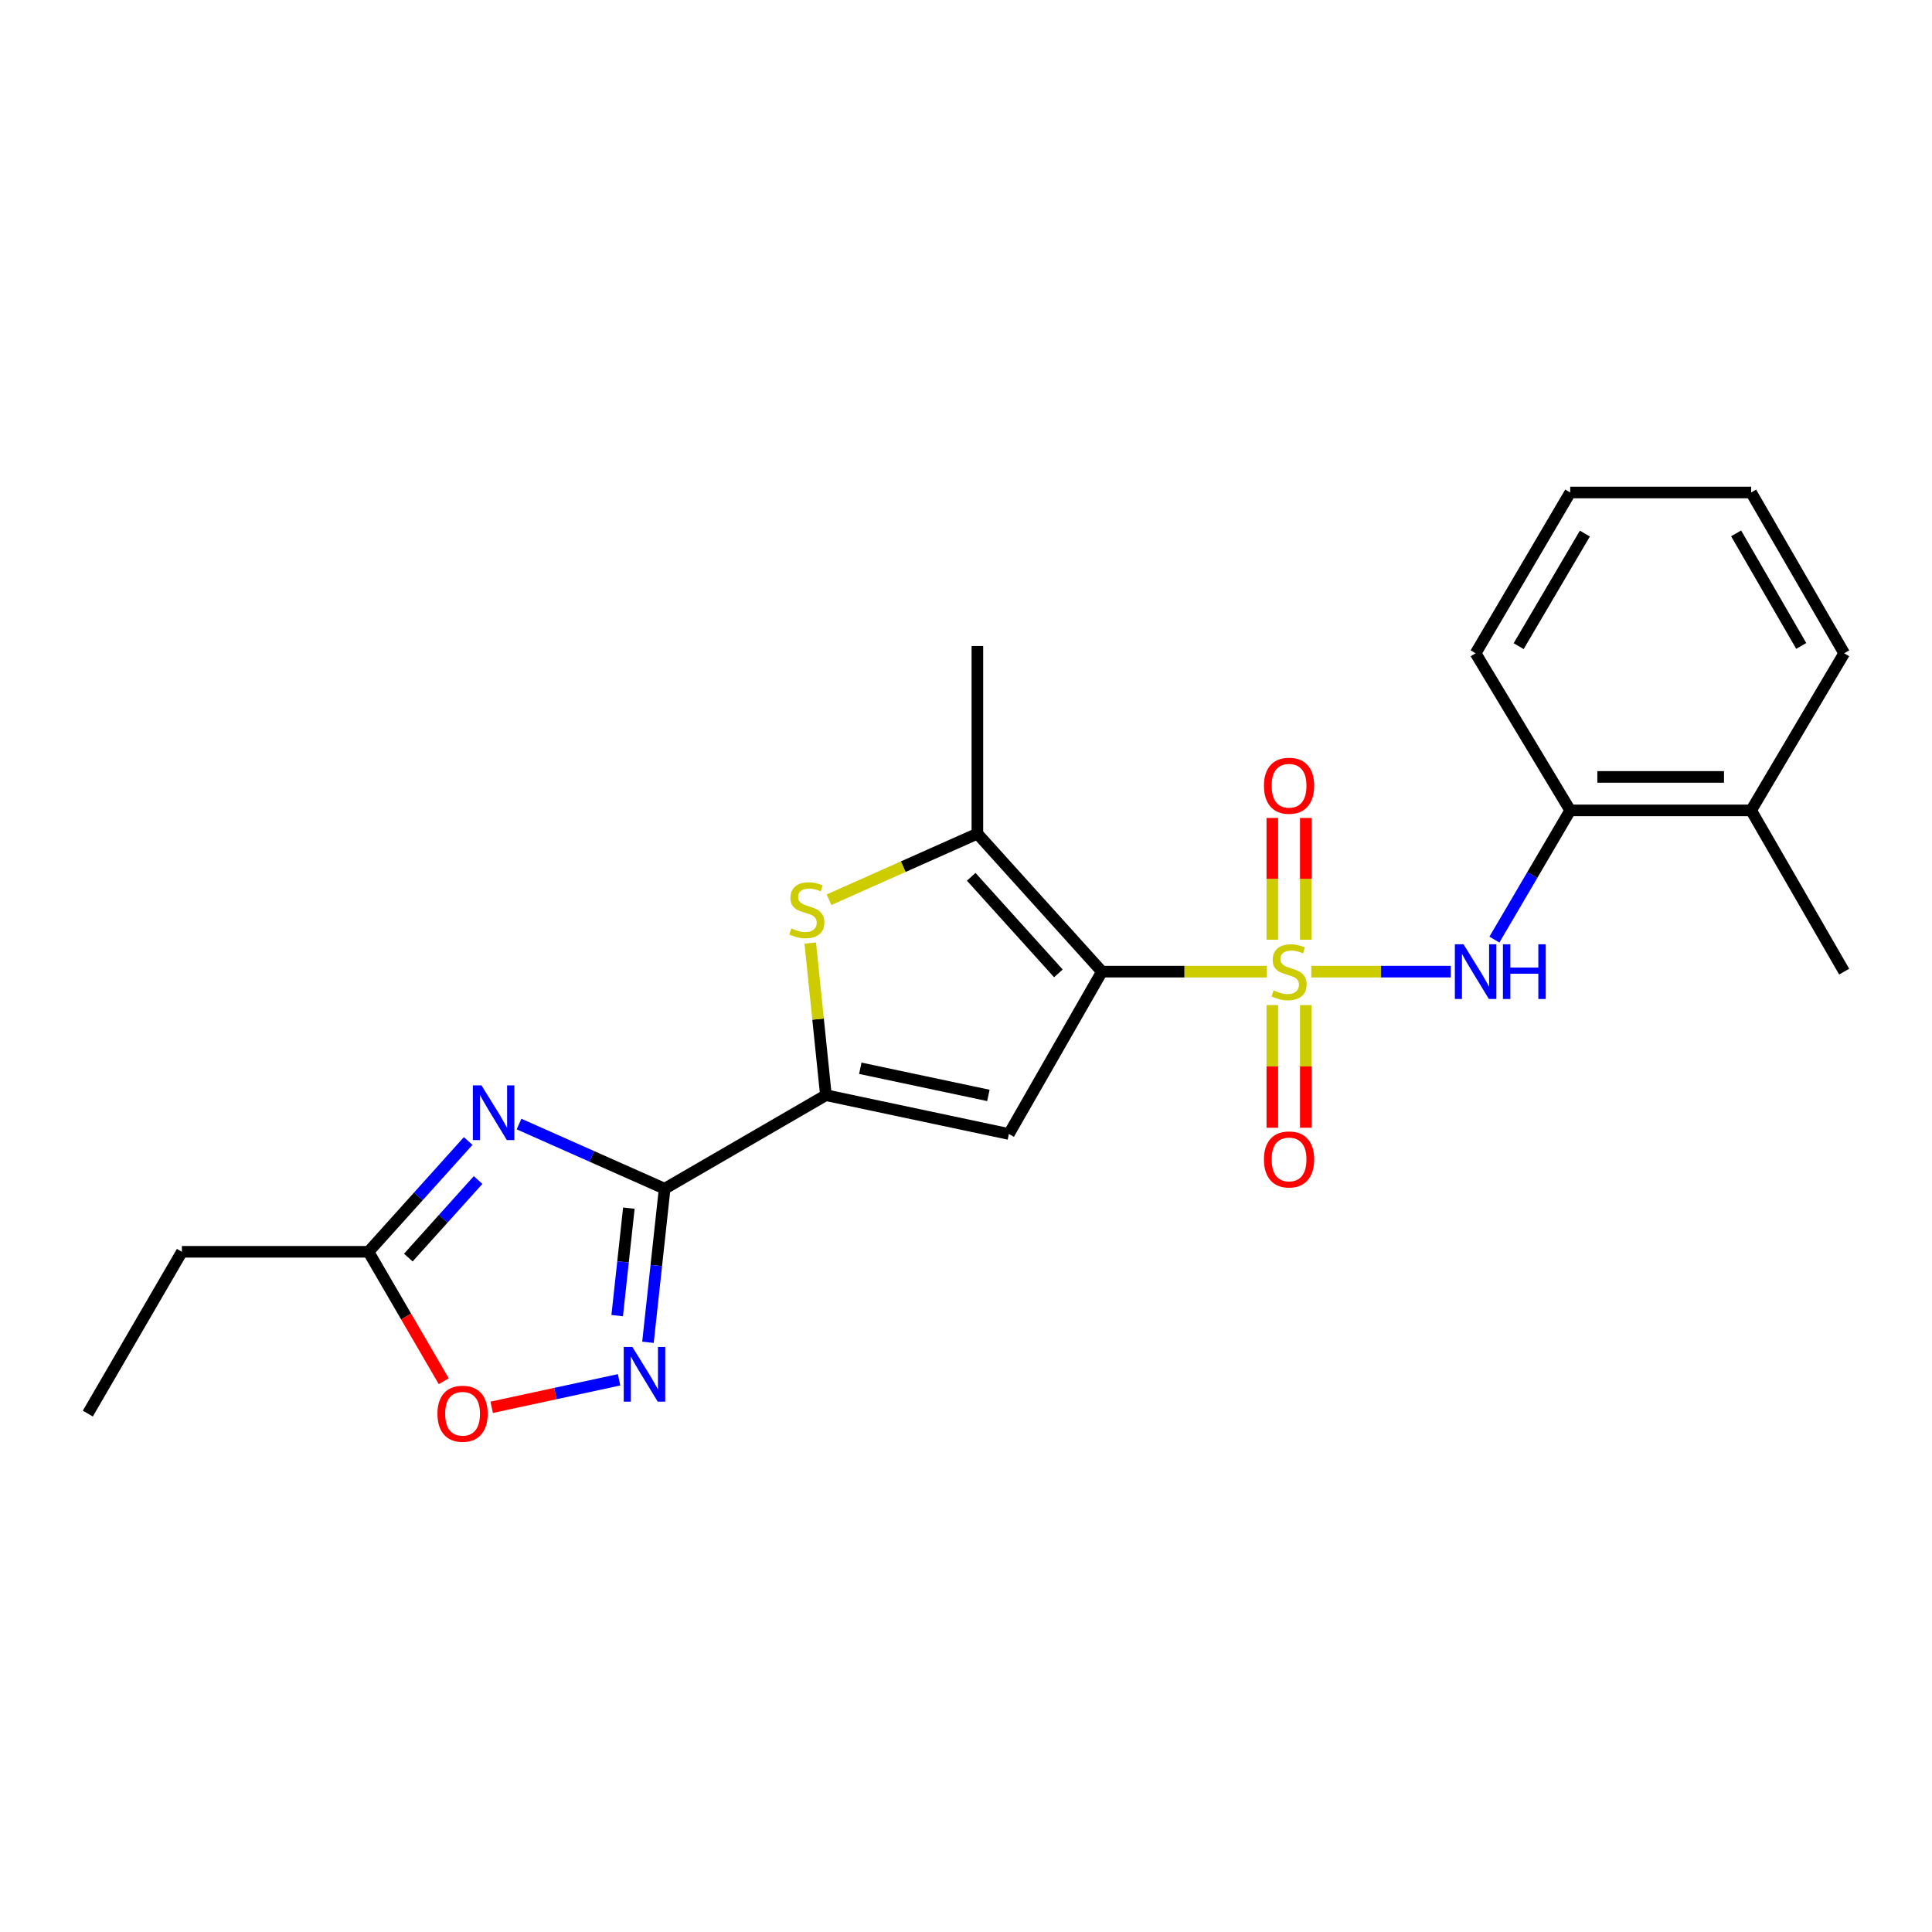 <?xml version='1.0' encoding='iso-8859-1'?>
<svg version='1.1' baseProfile='full'
              xmlns='http://www.w3.org/2000/svg'
                      xmlns:rdkit='http://www.rdkit.org/xml'
                      xmlns:xlink='http://www.w3.org/1999/xlink'
                  xml:space='preserve'
width='1000px' height='1000px' viewBox='0 0 1000 1000'>
<!-- END OF HEADER -->
<rect style='opacity:1.0;fill:#FFFFFF;stroke:none' width='1000' height='1000' x='0' y='0'> </rect>
<path class='bond-0' d='M 655.712,502.918 L 613.034,502.918' style='fill:none;fill-rule:evenodd;stroke:#CCCC00;stroke-width:6px;stroke-linecap:butt;stroke-linejoin:miter;stroke-opacity:1' />
<path class='bond-0' d='M 613.034,502.918 L 570.355,502.918' style='fill:none;fill-rule:evenodd;stroke:#000000;stroke-width:6px;stroke-linecap:butt;stroke-linejoin:miter;stroke-opacity:1' />
<path class='bond-8' d='M 678.708,502.918 L 714.808,502.918' style='fill:none;fill-rule:evenodd;stroke:#CCCC00;stroke-width:6px;stroke-linecap:butt;stroke-linejoin:miter;stroke-opacity:1' />
<path class='bond-8' d='M 714.808,502.918 L 750.907,502.918' style='fill:none;fill-rule:evenodd;stroke:#0000FF;stroke-width:6px;stroke-linecap:butt;stroke-linejoin:miter;stroke-opacity:1' />
<path class='bond-11' d='M 658.549,520.226 L 658.549,551.974' style='fill:none;fill-rule:evenodd;stroke:#CCCC00;stroke-width:6px;stroke-linecap:butt;stroke-linejoin:miter;stroke-opacity:1' />
<path class='bond-11' d='M 658.549,551.974 L 658.549,583.721' style='fill:none;fill-rule:evenodd;stroke:#FF0000;stroke-width:6px;stroke-linecap:butt;stroke-linejoin:miter;stroke-opacity:1' />
<path class='bond-11' d='M 675.878,520.226 L 675.878,551.974' style='fill:none;fill-rule:evenodd;stroke:#CCCC00;stroke-width:6px;stroke-linecap:butt;stroke-linejoin:miter;stroke-opacity:1' />
<path class='bond-11' d='M 675.878,551.974 L 675.878,583.721' style='fill:none;fill-rule:evenodd;stroke:#FF0000;stroke-width:6px;stroke-linecap:butt;stroke-linejoin:miter;stroke-opacity:1' />
<path class='bond-12' d='M 675.878,486.391 L 675.878,454.881' style='fill:none;fill-rule:evenodd;stroke:#CCCC00;stroke-width:6px;stroke-linecap:butt;stroke-linejoin:miter;stroke-opacity:1' />
<path class='bond-12' d='M 675.878,454.881 L 675.878,423.372' style='fill:none;fill-rule:evenodd;stroke:#FF0000;stroke-width:6px;stroke-linecap:butt;stroke-linejoin:miter;stroke-opacity:1' />
<path class='bond-12' d='M 658.549,486.391 L 658.549,454.881' style='fill:none;fill-rule:evenodd;stroke:#CCCC00;stroke-width:6px;stroke-linecap:butt;stroke-linejoin:miter;stroke-opacity:1' />
<path class='bond-12' d='M 658.549,454.881 L 658.549,423.372' style='fill:none;fill-rule:evenodd;stroke:#FF0000;stroke-width:6px;stroke-linecap:butt;stroke-linejoin:miter;stroke-opacity:1' />
<path class='bond-2' d='M 570.355,502.918 L 522.2,586.944' style='fill:none;fill-rule:evenodd;stroke:#000000;stroke-width:6px;stroke-linecap:butt;stroke-linejoin:miter;stroke-opacity:1' />
<path class='bond-5' d='M 570.355,502.918 L 505.892,431.504' style='fill:none;fill-rule:evenodd;stroke:#000000;stroke-width:6px;stroke-linecap:butt;stroke-linejoin:miter;stroke-opacity:1' />
<path class='bond-5' d='M 547.822,503.817 L 502.698,453.827' style='fill:none;fill-rule:evenodd;stroke:#000000;stroke-width:6px;stroke-linecap:butt;stroke-linejoin:miter;stroke-opacity:1' />
<path class='bond-1' d='M 344.021,615.276 L 427.488,566.871' style='fill:none;fill-rule:evenodd;stroke:#000000;stroke-width:6px;stroke-linecap:butt;stroke-linejoin:miter;stroke-opacity:1' />
<path class='bond-4' d='M 344.021,615.276 L 306.336,598.54' style='fill:none;fill-rule:evenodd;stroke:#000000;stroke-width:6px;stroke-linecap:butt;stroke-linejoin:miter;stroke-opacity:1' />
<path class='bond-4' d='M 306.336,598.54 L 268.652,581.804' style='fill:none;fill-rule:evenodd;stroke:#0000FF;stroke-width:6px;stroke-linecap:butt;stroke-linejoin:miter;stroke-opacity:1' />
<path class='bond-7' d='M 344.021,615.276 L 339.703,655.023' style='fill:none;fill-rule:evenodd;stroke:#000000;stroke-width:6px;stroke-linecap:butt;stroke-linejoin:miter;stroke-opacity:1' />
<path class='bond-7' d='M 339.703,655.023 L 335.386,694.77' style='fill:none;fill-rule:evenodd;stroke:#0000FF;stroke-width:6px;stroke-linecap:butt;stroke-linejoin:miter;stroke-opacity:1' />
<path class='bond-7' d='M 325.498,625.329 L 322.476,653.152' style='fill:none;fill-rule:evenodd;stroke:#000000;stroke-width:6px;stroke-linecap:butt;stroke-linejoin:miter;stroke-opacity:1' />
<path class='bond-7' d='M 322.476,653.152 L 319.454,680.974' style='fill:none;fill-rule:evenodd;stroke:#0000FF;stroke-width:6px;stroke-linecap:butt;stroke-linejoin:miter;stroke-opacity:1' />
<path class='bond-3' d='M 522.2,586.944 L 427.488,566.871' style='fill:none;fill-rule:evenodd;stroke:#000000;stroke-width:6px;stroke-linecap:butt;stroke-linejoin:miter;stroke-opacity:1' />
<path class='bond-3' d='M 511.586,566.981 L 445.288,552.93' style='fill:none;fill-rule:evenodd;stroke:#000000;stroke-width:6px;stroke-linecap:butt;stroke-linejoin:miter;stroke-opacity:1' />
<path class='bond-23' d='M 427.488,566.871 L 423.435,527.493' style='fill:none;fill-rule:evenodd;stroke:#000000;stroke-width:6px;stroke-linecap:butt;stroke-linejoin:miter;stroke-opacity:1' />
<path class='bond-23' d='M 423.435,527.493 L 419.381,488.115' style='fill:none;fill-rule:evenodd;stroke:#CCCC00;stroke-width:6px;stroke-linecap:butt;stroke-linejoin:miter;stroke-opacity:1' />
<path class='bond-9' d='M 242.329,590.585 L 216.529,619.258' style='fill:none;fill-rule:evenodd;stroke:#0000FF;stroke-width:6px;stroke-linecap:butt;stroke-linejoin:miter;stroke-opacity:1' />
<path class='bond-9' d='M 216.529,619.258 L 190.728,647.932' style='fill:none;fill-rule:evenodd;stroke:#000000;stroke-width:6px;stroke-linecap:butt;stroke-linejoin:miter;stroke-opacity:1' />
<path class='bond-9' d='M 247.471,610.778 L 229.41,630.849' style='fill:none;fill-rule:evenodd;stroke:#0000FF;stroke-width:6px;stroke-linecap:butt;stroke-linejoin:miter;stroke-opacity:1' />
<path class='bond-9' d='M 229.41,630.849 L 211.35,650.921' style='fill:none;fill-rule:evenodd;stroke:#000000;stroke-width:6px;stroke-linecap:butt;stroke-linejoin:miter;stroke-opacity:1' />
<path class='bond-6' d='M 505.892,431.504 L 467.495,448.603' style='fill:none;fill-rule:evenodd;stroke:#000000;stroke-width:6px;stroke-linecap:butt;stroke-linejoin:miter;stroke-opacity:1' />
<path class='bond-6' d='M 467.495,448.603 L 429.098,465.702' style='fill:none;fill-rule:evenodd;stroke:#CCCC00;stroke-width:6px;stroke-linecap:butt;stroke-linejoin:miter;stroke-opacity:1' />
<path class='bond-15' d='M 505.892,431.504 L 505.892,334.376' style='fill:none;fill-rule:evenodd;stroke:#000000;stroke-width:6px;stroke-linecap:butt;stroke-linejoin:miter;stroke-opacity:1' />
<path class='bond-10' d='M 320.437,714.183 L 287.466,721.3' style='fill:none;fill-rule:evenodd;stroke:#0000FF;stroke-width:6px;stroke-linecap:butt;stroke-linejoin:miter;stroke-opacity:1' />
<path class='bond-10' d='M 287.466,721.3 L 254.494,728.416' style='fill:none;fill-rule:evenodd;stroke:#FF0000;stroke-width:6px;stroke-linecap:butt;stroke-linejoin:miter;stroke-opacity:1' />
<path class='bond-13' d='M 773.501,486.339 L 793.119,452.9' style='fill:none;fill-rule:evenodd;stroke:#0000FF;stroke-width:6px;stroke-linecap:butt;stroke-linejoin:miter;stroke-opacity:1' />
<path class='bond-13' d='M 793.119,452.9 L 812.738,419.46' style='fill:none;fill-rule:evenodd;stroke:#000000;stroke-width:6px;stroke-linecap:butt;stroke-linejoin:miter;stroke-opacity:1' />
<path class='bond-16' d='M 190.728,647.932 L 94.149,647.932' style='fill:none;fill-rule:evenodd;stroke:#000000;stroke-width:6px;stroke-linecap:butt;stroke-linejoin:miter;stroke-opacity:1' />
<path class='bond-25' d='M 190.728,647.932 L 210.207,681.429' style='fill:none;fill-rule:evenodd;stroke:#000000;stroke-width:6px;stroke-linecap:butt;stroke-linejoin:miter;stroke-opacity:1' />
<path class='bond-25' d='M 210.207,681.429 L 229.687,714.927' style='fill:none;fill-rule:evenodd;stroke:#FF0000;stroke-width:6px;stroke-linecap:butt;stroke-linejoin:miter;stroke-opacity:1' />
<path class='bond-14' d='M 812.738,419.46 L 906.39,419.46' style='fill:none;fill-rule:evenodd;stroke:#000000;stroke-width:6px;stroke-linecap:butt;stroke-linejoin:miter;stroke-opacity:1' />
<path class='bond-14' d='M 826.786,402.132 L 892.343,402.132' style='fill:none;fill-rule:evenodd;stroke:#000000;stroke-width:6px;stroke-linecap:butt;stroke-linejoin:miter;stroke-opacity:1' />
<path class='bond-17' d='M 812.738,419.46 L 763.774,338.14' style='fill:none;fill-rule:evenodd;stroke:#000000;stroke-width:6px;stroke-linecap:butt;stroke-linejoin:miter;stroke-opacity:1' />
<path class='bond-18' d='M 906.39,419.46 L 954.545,502.918' style='fill:none;fill-rule:evenodd;stroke:#000000;stroke-width:6px;stroke-linecap:butt;stroke-linejoin:miter;stroke-opacity:1' />
<path class='bond-19' d='M 906.39,419.46 L 954.545,338.14' style='fill:none;fill-rule:evenodd;stroke:#000000;stroke-width:6px;stroke-linecap:butt;stroke-linejoin:miter;stroke-opacity:1' />
<path class='bond-20' d='M 94.149,647.932 L 45.455,731.669' style='fill:none;fill-rule:evenodd;stroke:#000000;stroke-width:6px;stroke-linecap:butt;stroke-linejoin:miter;stroke-opacity:1' />
<path class='bond-21' d='M 763.774,338.14 L 812.738,254.913' style='fill:none;fill-rule:evenodd;stroke:#000000;stroke-width:6px;stroke-linecap:butt;stroke-linejoin:miter;stroke-opacity:1' />
<path class='bond-21' d='M 786.054,334.443 L 820.329,276.184' style='fill:none;fill-rule:evenodd;stroke:#000000;stroke-width:6px;stroke-linecap:butt;stroke-linejoin:miter;stroke-opacity:1' />
<path class='bond-24' d='M 954.545,338.14 L 906.39,254.913' style='fill:none;fill-rule:evenodd;stroke:#000000;stroke-width:6px;stroke-linecap:butt;stroke-linejoin:miter;stroke-opacity:1' />
<path class='bond-24' d='M 932.323,334.334 L 898.615,276.076' style='fill:none;fill-rule:evenodd;stroke:#000000;stroke-width:6px;stroke-linecap:butt;stroke-linejoin:miter;stroke-opacity:1' />
<path class='bond-22' d='M 812.738,254.913 L 906.39,254.913' style='fill:none;fill-rule:evenodd;stroke:#000000;stroke-width:6px;stroke-linecap:butt;stroke-linejoin:miter;stroke-opacity:1' />
<path  class='atom-0' d='M 659.214 512.638
Q 659.534 512.758, 660.854 513.318
Q 662.174 513.878, 663.614 514.238
Q 665.094 514.558, 666.534 514.558
Q 669.214 514.558, 670.774 513.278
Q 672.334 511.958, 672.334 509.678
Q 672.334 508.118, 671.534 507.158
Q 670.774 506.198, 669.574 505.678
Q 668.374 505.158, 666.374 504.558
Q 663.854 503.798, 662.334 503.078
Q 660.854 502.358, 659.774 500.838
Q 658.734 499.318, 658.734 496.758
Q 658.734 493.198, 661.134 490.998
Q 663.574 488.798, 668.374 488.798
Q 671.654 488.798, 675.374 490.358
L 674.454 493.438
Q 671.054 492.038, 668.494 492.038
Q 665.734 492.038, 664.214 493.198
Q 662.694 494.318, 662.734 496.278
Q 662.734 497.798, 663.494 498.718
Q 664.294 499.638, 665.414 500.158
Q 666.574 500.678, 668.494 501.278
Q 671.054 502.078, 672.574 502.878
Q 674.094 503.678, 675.174 505.318
Q 676.294 506.918, 676.294 509.678
Q 676.294 513.598, 673.654 515.718
Q 671.054 517.798, 666.694 517.798
Q 664.174 517.798, 662.254 517.238
Q 660.374 516.718, 658.134 515.798
L 659.214 512.638
' fill='#CCCC00'/>
<path  class='atom-5' d='M 249.23 561.799
L 258.51 576.799
Q 259.43 578.279, 260.91 580.959
Q 262.39 583.639, 262.47 583.799
L 262.47 561.799
L 266.23 561.799
L 266.23 590.119
L 262.35 590.119
L 252.39 573.719
Q 251.23 571.799, 249.99 569.599
Q 248.79 567.399, 248.43 566.719
L 248.43 590.119
L 244.75 590.119
L 244.75 561.799
L 249.23 561.799
' fill='#0000FF'/>
<path  class='atom-7' d='M 409.601 480.541
Q 409.921 480.661, 411.241 481.221
Q 412.561 481.781, 414.001 482.141
Q 415.481 482.461, 416.921 482.461
Q 419.601 482.461, 421.161 481.181
Q 422.721 479.861, 422.721 477.581
Q 422.721 476.021, 421.921 475.061
Q 421.161 474.101, 419.961 473.581
Q 418.761 473.061, 416.761 472.461
Q 414.241 471.701, 412.721 470.981
Q 411.241 470.261, 410.161 468.741
Q 409.121 467.221, 409.121 464.661
Q 409.121 461.101, 411.521 458.901
Q 413.961 456.701, 418.761 456.701
Q 422.041 456.701, 425.761 458.261
L 424.841 461.341
Q 421.441 459.941, 418.881 459.941
Q 416.121 459.941, 414.601 461.101
Q 413.081 462.221, 413.121 464.181
Q 413.121 465.701, 413.881 466.621
Q 414.681 467.541, 415.801 468.061
Q 416.961 468.581, 418.881 469.181
Q 421.441 469.981, 422.961 470.781
Q 424.481 471.581, 425.561 473.221
Q 426.681 474.821, 426.681 477.581
Q 426.681 481.501, 424.041 483.621
Q 421.441 485.701, 417.081 485.701
Q 414.561 485.701, 412.641 485.141
Q 410.761 484.621, 408.521 483.701
L 409.601 480.541
' fill='#CCCC00'/>
<path  class='atom-8' d='M 327.325 697.186
L 336.605 712.186
Q 337.525 713.666, 339.005 716.346
Q 340.485 719.026, 340.565 719.186
L 340.565 697.186
L 344.325 697.186
L 344.325 725.506
L 340.445 725.506
L 330.485 709.106
Q 329.325 707.186, 328.085 704.986
Q 326.885 702.786, 326.525 702.106
L 326.525 725.506
L 322.845 725.506
L 322.845 697.186
L 327.325 697.186
' fill='#0000FF'/>
<path  class='atom-9' d='M 757.514 488.758
L 766.794 503.758
Q 767.714 505.238, 769.194 507.918
Q 770.674 510.598, 770.754 510.758
L 770.754 488.758
L 774.514 488.758
L 774.514 517.078
L 770.634 517.078
L 760.674 500.678
Q 759.514 498.758, 758.274 496.558
Q 757.074 494.358, 756.714 493.678
L 756.714 517.078
L 753.034 517.078
L 753.034 488.758
L 757.514 488.758
' fill='#0000FF'/>
<path  class='atom-9' d='M 777.914 488.758
L 781.754 488.758
L 781.754 500.798
L 796.234 500.798
L 796.234 488.758
L 800.074 488.758
L 800.074 517.078
L 796.234 517.078
L 796.234 503.998
L 781.754 503.998
L 781.754 517.078
L 777.914 517.078
L 777.914 488.758
' fill='#0000FF'/>
<path  class='atom-11' d='M 226.422 731.749
Q 226.422 724.949, 229.782 721.149
Q 233.142 717.349, 239.422 717.349
Q 245.702 717.349, 249.062 721.149
Q 252.422 724.949, 252.422 731.749
Q 252.422 738.629, 249.022 742.549
Q 245.622 746.429, 239.422 746.429
Q 233.182 746.429, 229.782 742.549
Q 226.422 738.669, 226.422 731.749
M 239.422 743.229
Q 243.742 743.229, 246.062 740.349
Q 248.422 737.429, 248.422 731.749
Q 248.422 726.189, 246.062 723.389
Q 243.742 720.549, 239.422 720.549
Q 235.102 720.549, 232.742 723.349
Q 230.422 726.149, 230.422 731.749
Q 230.422 737.469, 232.742 740.349
Q 235.102 743.229, 239.422 743.229
' fill='#FF0000'/>
<path  class='atom-12' d='M 654.214 600.117
Q 654.214 593.317, 657.574 589.517
Q 660.934 585.717, 667.214 585.717
Q 673.494 585.717, 676.854 589.517
Q 680.214 593.317, 680.214 600.117
Q 680.214 606.997, 676.814 610.917
Q 673.414 614.797, 667.214 614.797
Q 660.974 614.797, 657.574 610.917
Q 654.214 607.037, 654.214 600.117
M 667.214 611.597
Q 671.534 611.597, 673.854 608.717
Q 676.214 605.797, 676.214 600.117
Q 676.214 594.557, 673.854 591.757
Q 671.534 588.917, 667.214 588.917
Q 662.894 588.917, 660.534 591.717
Q 658.214 594.517, 658.214 600.117
Q 658.214 605.837, 660.534 608.717
Q 662.894 611.597, 667.214 611.597
' fill='#FF0000'/>
<path  class='atom-13' d='M 654.214 406.698
Q 654.214 399.898, 657.574 396.098
Q 660.934 392.298, 667.214 392.298
Q 673.494 392.298, 676.854 396.098
Q 680.214 399.898, 680.214 406.698
Q 680.214 413.578, 676.814 417.498
Q 673.414 421.378, 667.214 421.378
Q 660.974 421.378, 657.574 417.498
Q 654.214 413.618, 654.214 406.698
M 667.214 418.178
Q 671.534 418.178, 673.854 415.298
Q 676.214 412.378, 676.214 406.698
Q 676.214 401.138, 673.854 398.338
Q 671.534 395.498, 667.214 395.498
Q 662.894 395.498, 660.534 398.298
Q 658.214 401.098, 658.214 406.698
Q 658.214 412.418, 660.534 415.298
Q 662.894 418.178, 667.214 418.178
' fill='#FF0000'/>
</svg>
